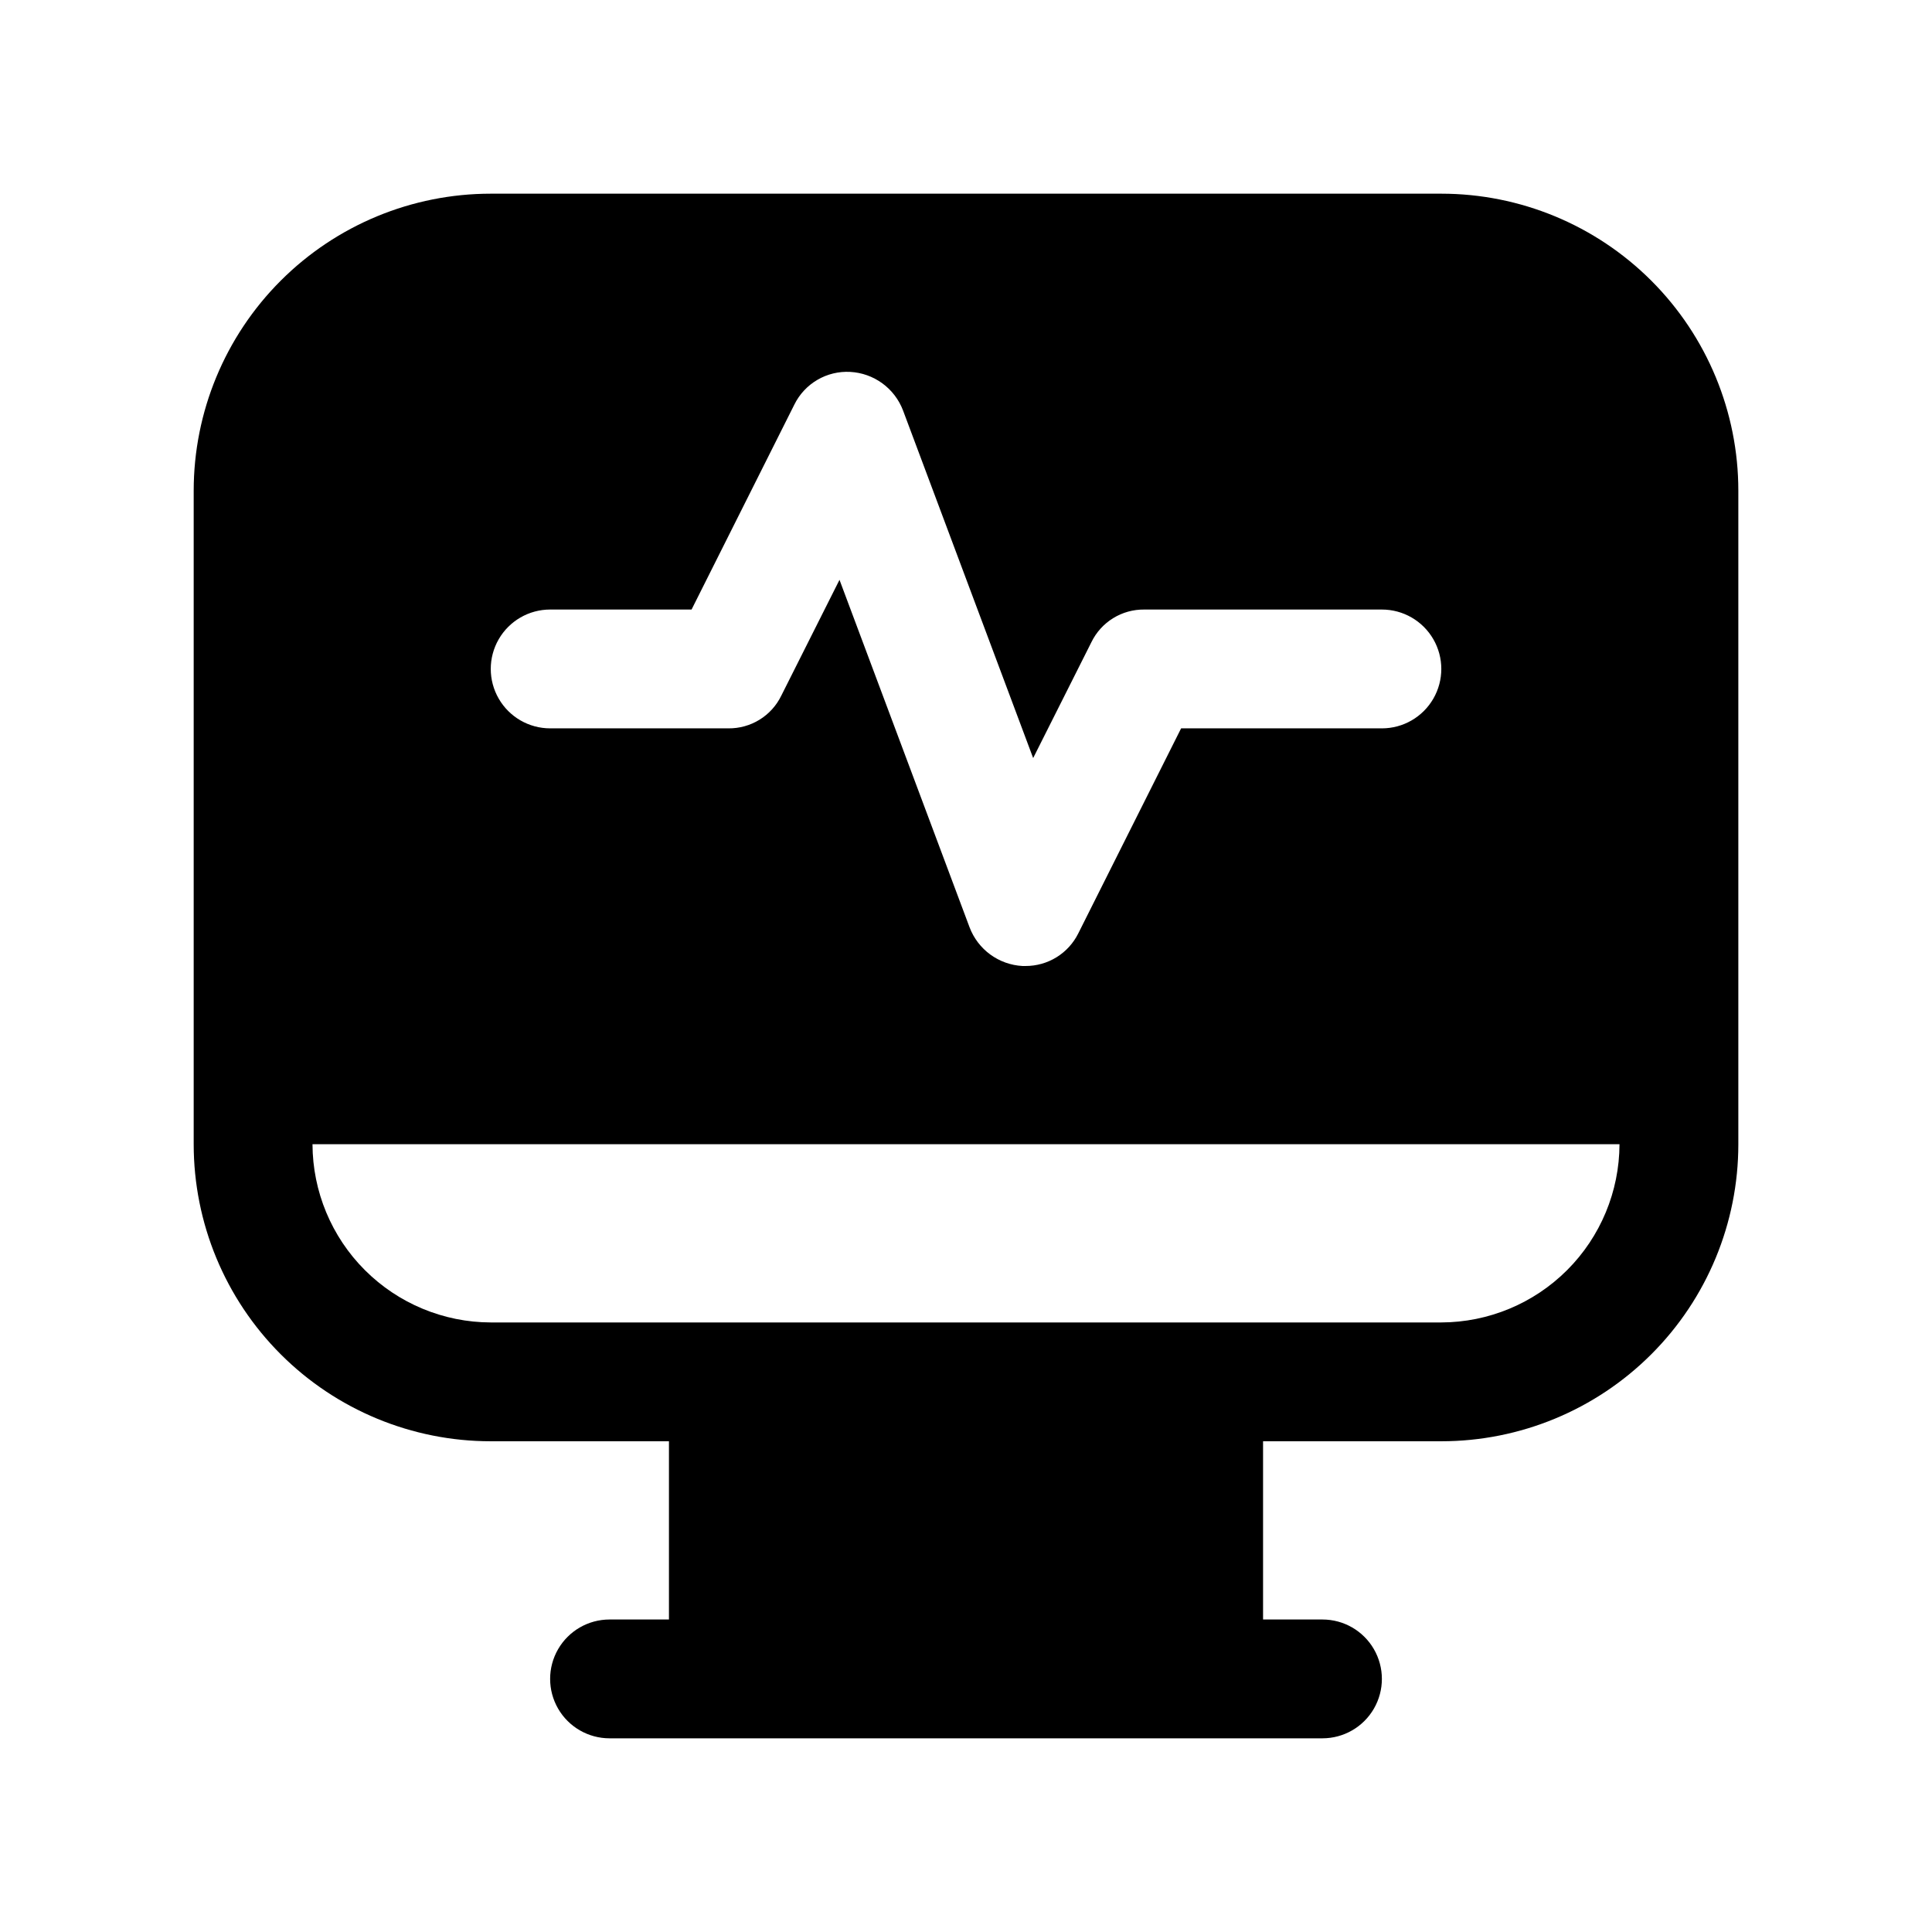 <?xml version="1.0" encoding="UTF-8"?>
<!-- Uploaded to: ICON Repo, www.svgrepo.com, Generator: ICON Repo Mixer Tools -->
<svg fill="#000000" width="800px" height="800px" version="1.1" viewBox="144 144 512 512" xmlns="http://www.w3.org/2000/svg">
 <path d="m274.05 525.95h47.23v47.23l-15.742 0.004c-5.625 0-10.824 3-13.637 7.871-2.812 4.871-2.812 10.875 0 15.746 2.812 4.871 8.012 7.871 13.637 7.871h188.93c5.625 0 10.824-3 13.637-7.871 2.812-4.871 2.812-10.875 0-15.746-2.812-4.871-8.012-7.871-13.637-7.871h-15.742v-47.234h47.23c20.879 0 40.902-8.293 55.664-23.055 14.766-14.762 23.059-34.785 23.059-55.664v-173.18c0-20.879-8.293-40.902-23.059-55.664-14.762-14.762-34.785-23.059-55.664-23.059h-251.9c-20.879 0-40.902 8.297-55.664 23.059-14.762 14.762-23.059 34.785-23.059 55.664v173.18c0 20.879 8.297 40.902 23.059 55.664 14.762 14.762 34.785 23.055 55.664 23.055zm251.91-31.488h-251.91c-12.516-0.035-24.508-5.023-33.359-13.875-8.848-8.848-13.836-20.84-13.875-33.355h346.37c-0.039 12.516-5.027 24.508-13.875 33.355-8.852 8.852-20.844 13.84-33.359 13.875zm-236.16-188.93h37.473l27.238-54.316c1.348-2.734 3.469-5.012 6.098-6.551 2.633-1.539 5.656-2.273 8.699-2.109 3.078 0.164 6.039 1.219 8.527 3.035 2.484 1.816 4.391 4.316 5.484 7.199l34.48 92.102 15.43-30.699c1.273-2.625 3.269-4.832 5.75-6.363 2.481-1.535 5.344-2.332 8.262-2.297h62.977c5.625 0 10.82 3 13.633 7.871s2.812 10.871 0 15.742c-2.812 4.875-8.008 7.875-13.633 7.875h-53.215l-27.238 54.316c-1.289 2.609-3.289 4.805-5.766 6.336-2.477 1.531-5.332 2.336-8.246 2.324h-0.789 0.004c-3.078-0.168-6.039-1.223-8.527-3.039-2.488-1.816-4.394-4.316-5.488-7.195l-34.477-92.102-15.43 30.699c-1.273 2.625-3.269 4.828-5.75 6.363-2.481 1.531-5.348 2.328-8.262 2.297h-47.234c-5.625 0-10.82-3-13.633-7.875-2.812-4.871-2.812-10.871 0-15.742s8.008-7.871 13.633-7.871z"/>
</svg>